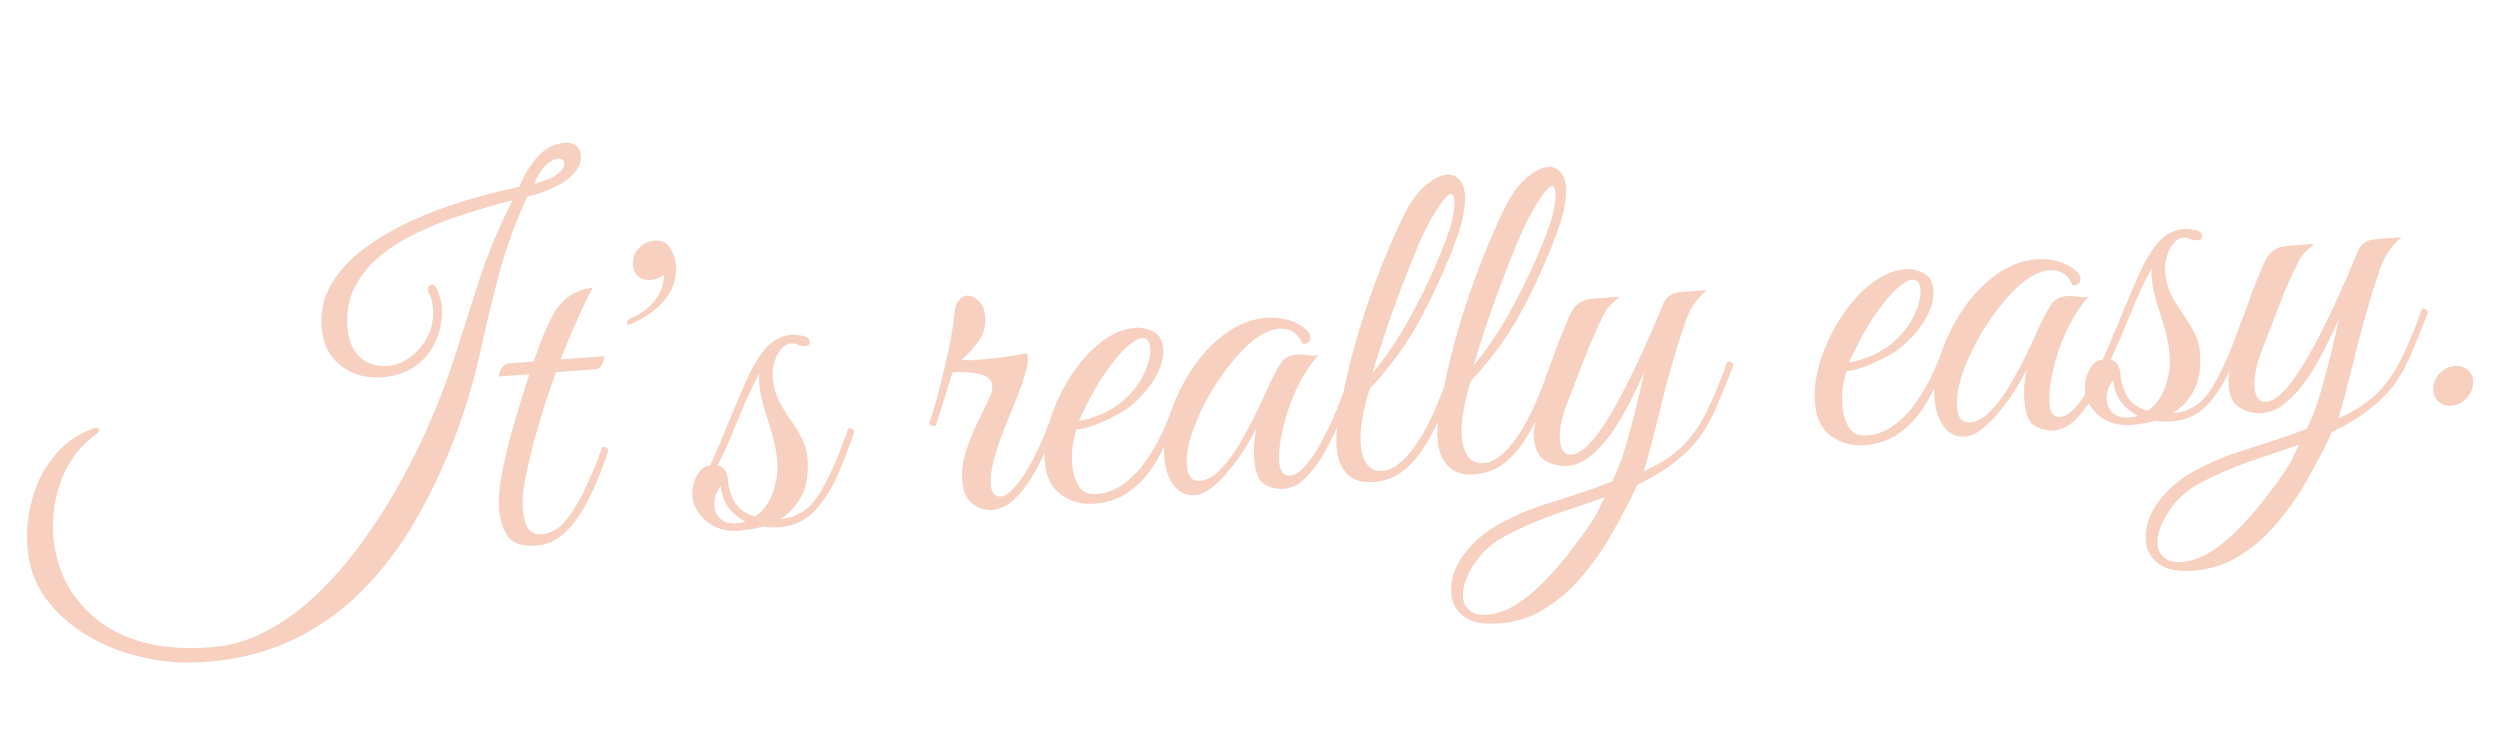 <svg width="126" height="37" viewBox="0 0 126 37" fill="none" xmlns="http://www.w3.org/2000/svg">
<path d="M10.368 33.363C9.236 33.45 8.146 33.364 7.099 33.106C6.054 32.865 5.11 32.479 4.268 31.95C3.442 31.435 2.769 30.812 2.248 30.081C1.743 29.349 1.458 28.545 1.391 27.667C1.322 26.758 1.389 25.958 1.594 25.269C1.781 24.565 2.033 23.976 2.35 23.503C2.667 23.029 2.984 22.66 3.301 22.395C3.663 22.095 3.992 21.886 4.288 21.767C4.583 21.632 4.762 21.562 4.826 21.557C4.922 21.55 4.973 21.586 4.979 21.666C4.985 21.746 4.95 21.813 4.874 21.867C4.081 22.424 3.497 23.175 3.119 24.118C2.756 25.044 2.613 26.01 2.689 27.015C2.747 27.781 2.94 28.52 3.267 29.233C3.609 29.93 4.097 30.55 4.732 31.096C5.369 31.657 6.179 32.077 7.163 32.355C8.147 32.634 9.317 32.721 10.673 32.618C11.678 32.542 12.627 32.253 13.519 31.752C14.429 31.266 15.272 30.64 16.048 29.875C16.826 29.126 17.541 28.301 18.195 27.401C18.849 26.501 19.431 25.607 19.941 24.717C20.451 23.828 20.878 23.009 21.222 22.261C21.885 20.847 22.437 19.457 22.879 18.092C23.32 16.71 23.754 15.354 24.183 14.021C24.627 12.688 25.177 11.378 25.834 10.093C25.11 10.276 24.356 10.494 23.573 10.746C22.788 10.982 22.024 11.273 21.28 11.618C20.535 11.948 19.867 12.343 19.276 12.805C18.686 13.268 18.229 13.808 17.907 14.426C17.584 15.028 17.452 15.72 17.511 16.502C17.56 17.14 17.766 17.638 18.13 17.995C18.493 18.337 18.97 18.485 19.56 18.44C19.927 18.412 20.285 18.273 20.636 18.021C21.001 17.769 21.297 17.434 21.522 17.015C21.762 16.58 21.86 16.075 21.816 15.501C21.798 15.261 21.76 15.08 21.702 14.956C21.643 14.816 21.596 14.715 21.559 14.654C21.554 14.59 21.565 14.525 21.592 14.459C21.635 14.391 21.689 14.355 21.753 14.35C21.896 14.339 22.011 14.475 22.096 14.757C22.197 15.023 22.254 15.243 22.267 15.418C22.311 15.993 22.224 16.545 22.008 17.075C21.807 17.604 21.472 18.046 21.001 18.403C20.547 18.758 19.961 18.963 19.243 19.018C18.461 19.077 17.772 18.881 17.176 18.429C16.596 17.975 16.275 17.334 16.212 16.504C16.151 15.707 16.313 14.98 16.696 14.325C17.094 13.653 17.643 13.058 18.342 12.54C19.055 12.004 19.854 11.534 20.738 11.13C21.622 10.726 22.534 10.384 23.476 10.104C24.417 9.823 25.314 9.595 26.168 9.418C26.369 8.905 26.661 8.417 27.043 7.955C27.441 7.492 27.912 7.239 28.454 7.198C28.677 7.181 28.865 7.223 29.017 7.324C29.169 7.424 29.254 7.595 29.273 7.834C29.294 8.121 29.21 8.384 29.02 8.623C28.829 8.862 28.58 9.074 28.273 9.258C27.965 9.425 27.655 9.569 27.343 9.689C27.046 9.792 26.788 9.868 26.567 9.917C25.976 11.229 25.511 12.5 25.171 13.729C24.848 14.957 24.554 16.167 24.292 17.358C24.044 18.533 23.724 19.712 23.333 20.897C22.77 22.561 22.094 24.12 21.306 25.576C20.534 27.031 19.621 28.32 18.567 29.443C17.529 30.565 16.33 31.466 14.969 32.147C13.609 32.828 12.075 33.234 10.368 33.363ZM26.926 9.264C27.539 9.089 27.942 8.914 28.138 8.738C28.349 8.562 28.45 8.41 28.44 8.282C28.424 8.075 28.329 7.978 28.153 7.991C27.946 8.007 27.722 8.128 27.483 8.355C27.259 8.58 27.074 8.883 26.926 9.264ZM29.886 14.502C29.701 14.821 29.499 15.222 29.279 15.704C29.059 16.186 28.854 16.651 28.663 17.099C28.488 17.545 28.354 17.884 28.259 18.116L30.46 17.949C30.465 18.013 30.441 18.119 30.389 18.267C30.352 18.415 30.256 18.526 30.101 18.602L28.019 18.76C27.86 19.206 27.676 19.741 27.467 20.367C27.274 20.991 27.082 21.639 26.893 22.312C26.719 22.983 26.574 23.612 26.459 24.198C26.357 24.767 26.32 25.227 26.347 25.578C26.383 26.057 26.474 26.411 26.62 26.641C26.765 26.855 27.005 26.949 27.34 26.923C27.77 26.89 28.169 26.651 28.537 26.206C28.903 25.745 29.237 25.182 29.54 24.517C29.858 23.852 30.129 23.189 30.351 22.53C30.543 22.516 30.644 22.58 30.655 22.724C30.512 23.168 30.332 23.655 30.116 24.185C29.899 24.715 29.642 25.232 29.343 25.736C29.059 26.223 28.721 26.634 28.33 26.968C27.953 27.286 27.517 27.463 27.022 27.501C26.352 27.552 25.884 27.403 25.616 27.054C25.348 26.689 25.191 26.212 25.147 25.622C25.114 25.191 25.154 24.666 25.268 24.048C25.38 23.413 25.523 22.761 25.697 22.09C25.886 21.417 26.072 20.794 26.252 20.218C26.432 19.627 26.574 19.175 26.679 18.862L25.147 18.978C25.138 18.851 25.183 18.711 25.284 18.559C25.385 18.407 25.499 18.326 25.627 18.316L26.895 18.22C27.003 17.955 27.122 17.625 27.253 17.23C27.399 16.834 27.599 16.393 27.851 15.909C28.061 15.508 28.341 15.181 28.691 14.93C29.057 14.678 29.455 14.535 29.886 14.502ZM31.856 16.302C31.825 16.321 31.802 16.339 31.788 16.356C31.772 16.357 31.748 16.359 31.716 16.361C31.636 16.367 31.594 16.338 31.589 16.275C31.582 16.179 31.648 16.102 31.788 16.043C32.24 15.864 32.628 15.586 32.952 15.208C33.276 14.831 33.45 14.368 33.473 13.821C33.277 13.996 33.052 14.094 32.797 14.113C32.557 14.131 32.353 14.074 32.182 13.943C32.011 13.796 31.916 13.61 31.899 13.387C31.872 13.036 31.971 12.748 32.194 12.522C32.417 12.28 32.68 12.148 32.983 12.125C33.334 12.098 33.591 12.215 33.755 12.476C33.936 12.735 34.038 13.024 34.062 13.343C34.102 13.869 34.001 14.334 33.759 14.738C33.532 15.124 33.235 15.451 32.871 15.72C32.521 15.971 32.182 16.165 31.856 16.302ZM37.246 26.748C36.592 26.798 36.042 26.639 35.597 26.272C35.166 25.887 34.934 25.472 34.9 25.025C34.873 24.658 34.943 24.316 35.111 23.998C35.263 23.666 35.49 23.488 35.793 23.465L35.813 23.415C36.116 22.75 36.401 22.079 36.671 21.4C36.955 20.705 37.268 19.967 37.61 19.187C37.898 18.539 38.218 18.001 38.57 17.573C38.939 17.144 39.386 16.91 39.913 16.87C40.041 16.86 40.218 16.878 40.447 16.925C40.674 16.956 40.794 17.059 40.807 17.235C40.817 17.363 40.75 17.432 40.606 17.443C40.495 17.451 40.365 17.429 40.216 17.376C40.084 17.322 39.978 17.298 39.898 17.304C39.595 17.327 39.353 17.522 39.172 17.889C38.991 18.255 38.916 18.638 38.946 19.037C38.979 19.468 39.081 19.853 39.251 20.193C39.42 20.517 39.612 20.832 39.828 21.136C40.044 21.441 40.236 21.755 40.405 22.079C40.573 22.387 40.671 22.733 40.7 23.116C40.759 23.882 40.654 24.515 40.388 25.017C40.136 25.502 39.779 25.882 39.319 26.157L39.343 26.155C40.188 26.091 40.853 25.648 41.336 24.825C41.834 23.985 42.305 22.906 42.751 21.588C42.942 21.574 43.043 21.638 43.054 21.782C42.806 22.523 42.524 23.25 42.209 23.964C41.894 24.678 41.507 25.277 41.046 25.761C40.585 26.246 39.996 26.515 39.278 26.57C38.975 26.593 38.693 26.582 38.433 26.538C38.072 26.645 37.676 26.715 37.246 26.748ZM36.694 24.239C36.723 24.622 36.839 24.982 37.041 25.32C37.243 25.657 37.582 25.896 38.058 26.037C38.455 25.766 38.746 25.375 38.932 24.863C39.132 24.334 39.212 23.799 39.171 23.256C39.137 22.809 39.054 22.358 38.923 21.903C38.793 21.448 38.654 21.001 38.509 20.563C38.379 20.123 38.301 19.728 38.274 19.377C38.266 19.265 38.258 19.17 38.252 19.09C38.261 18.993 38.27 18.904 38.28 18.823C38.026 19.276 37.769 19.8 37.509 20.398C37.266 20.994 37.028 21.566 36.797 22.113C36.566 22.66 36.352 23.109 36.154 23.461C36.476 23.485 36.656 23.744 36.694 24.239ZM35.995 25.495C36.015 25.75 36.119 25.967 36.309 26.145C36.499 26.323 36.77 26.399 37.121 26.372C37.28 26.36 37.431 26.333 37.572 26.29C37.221 26.108 36.93 25.866 36.698 25.562C36.483 25.258 36.359 24.898 36.328 24.483C36.196 24.654 36.105 24.829 36.054 25.009C36.003 25.174 35.983 25.336 35.995 25.495ZM46.873 21.203C46.98 20.922 47.115 20.478 47.278 19.872C47.439 19.25 47.603 18.564 47.771 17.813C47.939 17.062 48.053 16.355 48.115 15.693C48.144 15.434 48.218 15.244 48.337 15.122C48.455 14.985 48.586 14.911 48.729 14.9C48.937 14.884 49.136 14.973 49.327 15.168C49.517 15.346 49.626 15.618 49.654 15.985C49.688 16.432 49.581 16.825 49.334 17.165C49.103 17.503 48.807 17.831 48.446 18.147C48.607 18.151 48.776 18.154 48.952 18.157C49.128 18.143 49.319 18.129 49.527 18.113C50.277 18.056 51.015 17.952 51.741 17.8C51.781 17.893 51.802 17.964 51.806 18.012C51.821 18.219 51.778 18.487 51.674 18.816C51.587 19.144 51.489 19.44 51.381 19.705C51.328 19.853 51.22 20.126 51.058 20.524C50.894 20.905 50.719 21.344 50.532 21.839C50.344 22.319 50.188 22.796 50.063 23.271C49.953 23.729 49.911 24.117 49.935 24.436C49.967 24.851 50.142 25.046 50.461 25.022C50.764 24.999 51.16 24.616 51.649 23.873C52.137 23.113 52.605 22.091 53.053 20.805C53.244 20.791 53.346 20.855 53.356 20.999C53.214 21.443 53.026 21.931 52.794 22.462C52.577 22.992 52.327 23.5 52.043 23.987C51.758 24.458 51.443 24.859 51.099 25.19C50.754 25.505 50.382 25.678 49.983 25.708C49.68 25.731 49.368 25.634 49.047 25.418C48.724 25.186 48.542 24.791 48.499 24.232C48.462 23.738 48.521 23.252 48.678 22.775C48.833 22.281 49.014 21.818 49.222 21.385C49.43 20.952 49.617 20.569 49.784 20.235C49.952 19.902 50.028 19.639 50.013 19.448C49.992 19.161 49.792 18.967 49.416 18.867C49.055 18.767 48.587 18.73 48.011 18.758C47.78 19.513 47.606 20.072 47.489 20.434C47.372 20.796 47.262 21.141 47.158 21.47C46.903 21.489 46.808 21.4 46.873 21.203ZM55.129 25.389C54.539 25.434 53.99 25.283 53.482 24.937C52.99 24.589 52.715 24.024 52.655 23.243C52.606 22.588 52.697 21.884 52.928 21.128C53.175 20.371 53.514 19.655 53.944 18.981C54.389 18.289 54.892 17.721 55.452 17.278C56.026 16.817 56.617 16.563 57.223 16.517C57.526 16.494 57.828 16.559 58.128 16.713C58.429 16.867 58.596 17.159 58.628 17.59C58.658 17.989 58.54 18.439 58.274 18.941C58.007 19.442 57.61 19.922 57.083 20.379C56.857 20.573 56.567 20.763 56.212 20.951C55.857 21.138 55.5 21.301 55.142 21.441C54.782 21.565 54.483 21.636 54.243 21.654C54.178 21.851 54.118 22.113 54.062 22.438C54.023 22.762 54.016 23.091 54.041 23.426C54.072 23.825 54.179 24.178 54.362 24.485C54.546 24.792 54.853 24.929 55.284 24.896C55.811 24.856 56.286 24.668 56.709 24.331C57.149 23.992 57.527 23.578 57.843 23.089C58.174 22.599 58.45 22.104 58.669 21.606C58.888 21.108 59.056 20.686 59.174 20.34C59.366 20.326 59.467 20.39 59.478 20.534C59.304 20.996 59.102 21.501 58.871 22.048C58.656 22.594 58.382 23.112 58.05 23.603C57.733 24.076 57.331 24.484 56.843 24.826C56.371 25.151 55.799 25.338 55.129 25.389ZM54.378 21.21C54.602 21.193 54.971 21.085 55.485 20.885C55.998 20.67 56.456 20.362 56.859 19.963C57.246 19.564 57.535 19.141 57.725 18.693C57.915 18.23 57.998 17.846 57.975 17.543C57.948 17.192 57.807 17.026 57.552 17.046C57.361 17.06 57.107 17.208 56.791 17.489C56.476 17.769 56.094 18.232 55.645 18.875C55.371 19.281 55.115 19.718 54.878 20.185C54.641 20.653 54.474 20.994 54.378 21.21ZM64.72 24.637C64.353 24.664 64.018 24.585 63.715 24.4C63.428 24.213 63.261 23.801 63.212 23.163C63.192 22.891 63.188 22.635 63.202 22.393C63.232 22.15 63.268 21.891 63.311 21.615C63.186 21.865 63.009 22.175 62.78 22.546C62.552 22.916 62.291 23.281 61.997 23.64C61.719 23.998 61.421 24.302 61.103 24.55C60.801 24.798 60.507 24.933 60.219 24.954C59.805 24.986 59.456 24.828 59.172 24.48C58.888 24.117 58.723 23.632 58.677 23.026C58.627 22.372 58.725 21.658 58.971 20.885C59.218 20.112 59.578 19.363 60.052 18.637C60.527 17.911 61.09 17.306 61.744 16.824C62.397 16.341 63.099 16.071 63.849 16.014C64.215 15.986 64.571 16.023 64.916 16.125C65.26 16.211 65.569 16.381 65.845 16.632C65.965 16.735 66.031 16.859 66.042 17.002C66.049 17.098 66.015 17.181 65.94 17.251C65.865 17.321 65.763 17.345 65.633 17.322C65.415 16.777 65.019 16.527 64.444 16.57C64.173 16.591 63.869 16.702 63.531 16.904C63.117 17.16 62.682 17.555 62.225 18.087C61.783 18.602 61.37 19.187 60.986 19.842C60.617 20.479 60.321 21.12 60.097 21.762C59.873 22.405 59.781 22.982 59.819 23.492C59.859 24.019 60.079 24.267 60.478 24.237C60.829 24.21 61.175 24.015 61.517 23.652C61.874 23.288 62.201 22.846 62.499 22.326C62.811 21.789 63.092 21.262 63.342 20.746C63.591 20.229 63.784 19.814 63.921 19.498C64.127 19.049 64.323 18.673 64.509 18.37C64.695 18.068 64.979 17.902 65.362 17.872C65.537 17.859 65.714 17.87 65.894 17.904C66.073 17.939 66.257 17.933 66.446 17.886C66.004 18.401 65.624 19 65.307 19.682C65.005 20.363 64.783 21.029 64.64 21.682C64.496 22.319 64.44 22.853 64.473 23.283C64.509 23.762 64.687 23.989 65.006 23.965C65.261 23.945 65.522 23.781 65.787 23.472C66.068 23.162 66.328 22.781 66.567 22.33C66.82 21.861 67.049 21.395 67.255 20.93C67.459 20.449 67.62 20.036 67.738 19.69C67.818 19.684 67.882 19.687 67.931 19.699C67.996 19.71 68.033 19.771 68.042 19.883C68.031 19.948 68.004 20.023 67.962 20.106C67.935 20.172 67.888 20.296 67.822 20.478C67.714 20.742 67.564 21.099 67.374 21.547C67.183 21.994 66.953 22.453 66.684 22.923C66.414 23.377 66.115 23.768 65.787 24.098C65.459 24.428 65.103 24.607 64.72 24.637ZM69.229 24.294C68.638 24.339 68.186 24.197 67.873 23.867C67.573 23.521 67.405 23.101 67.368 22.606C67.329 22.096 67.361 21.564 67.463 21.01C67.565 20.457 67.658 19.993 67.742 19.617C67.93 18.704 68.177 17.731 68.483 16.697C68.804 15.645 69.159 14.615 69.548 13.607C69.951 12.582 70.355 11.66 70.758 10.843C71.078 10.193 71.434 9.701 71.825 9.366C72.232 9.015 72.595 8.826 72.914 8.802C73.169 8.783 73.376 8.863 73.534 9.044C73.707 9.207 73.807 9.472 73.835 9.839C73.854 10.095 73.829 10.402 73.76 10.76C73.707 11.117 73.594 11.527 73.421 11.989C72.957 13.276 72.381 14.571 71.694 15.875C71.023 17.178 70.138 18.416 69.04 19.591C68.882 20.052 68.759 20.543 68.67 21.063C68.582 21.583 68.549 22.003 68.573 22.322C68.649 23.311 69.021 23.78 69.691 23.729C70.202 23.691 70.74 23.28 71.307 22.499C71.872 21.702 72.385 20.636 72.845 19.302C72.909 19.297 72.974 19.308 73.04 19.335C73.105 19.346 73.141 19.399 73.148 19.495C73.006 19.939 72.819 20.435 72.588 20.982C72.371 21.512 72.105 22.021 71.789 22.511C71.489 22.999 71.127 23.412 70.704 23.749C70.279 24.07 69.787 24.252 69.229 24.294ZM69.173 18.81C69.703 18.177 70.21 17.456 70.694 16.649C71.177 15.826 71.618 14.982 72.018 14.117C72.432 13.236 72.77 12.408 73.033 11.633C73.126 11.386 73.194 11.116 73.236 10.824C73.294 10.53 73.315 10.288 73.301 10.097C73.284 9.873 73.22 9.766 73.108 9.774C73.044 9.779 72.953 9.85 72.835 9.988C72.716 10.109 72.564 10.321 72.378 10.624C72.105 11.046 71.812 11.614 71.497 12.328C71.198 13.04 70.895 13.802 70.587 14.611C70.28 15.421 70.002 16.204 69.755 16.961C69.506 17.702 69.312 18.318 69.173 18.81ZM74.323 23.907C73.733 23.952 73.281 23.809 72.967 23.48C72.668 23.134 72.5 22.714 72.462 22.219C72.424 21.709 72.455 21.177 72.558 20.623C72.66 20.07 72.753 19.605 72.837 19.23C73.024 18.317 73.271 17.344 73.578 16.309C73.899 15.258 74.254 14.228 74.643 13.22C75.046 12.194 75.45 11.273 75.853 10.456C76.172 9.806 76.528 9.314 76.92 8.979C77.326 8.627 77.689 8.439 78.008 8.415C78.264 8.396 78.47 8.476 78.629 8.657C78.801 8.82 78.902 9.085 78.93 9.452C78.949 9.708 78.924 10.014 78.855 10.373C78.802 10.73 78.689 11.139 78.515 11.602C78.052 12.889 77.476 14.184 76.789 15.488C76.118 16.791 75.233 18.029 74.135 19.204C73.977 19.665 73.854 20.156 73.765 20.676C73.676 21.196 73.644 21.616 73.668 21.935C73.743 22.924 74.116 23.393 74.786 23.342C75.297 23.303 75.835 22.893 76.401 22.112C76.967 21.315 77.48 20.249 77.94 18.915C78.004 18.91 78.069 18.921 78.135 18.948C78.2 18.959 78.236 19.012 78.243 19.108C78.1 19.552 77.913 20.048 77.682 20.595C77.466 21.125 77.2 21.634 76.884 22.124C76.584 22.612 76.222 23.024 75.798 23.361C75.374 23.683 74.882 23.864 74.323 23.907ZM74.268 18.423C74.797 17.789 75.304 17.069 75.788 16.262C76.272 15.439 76.713 14.595 77.112 13.73C77.527 12.848 77.865 12.02 78.127 11.246C78.221 10.998 78.288 10.729 78.331 10.437C78.388 10.143 78.41 9.901 78.396 9.71C78.379 9.486 78.314 9.379 78.203 9.387C78.139 9.392 78.048 9.463 77.93 9.6C77.811 9.722 77.659 9.934 77.473 10.237C77.2 10.659 76.906 11.227 76.591 11.941C76.293 12.653 75.989 13.415 75.682 14.224C75.374 15.034 75.097 15.817 74.85 16.574C74.601 17.315 74.407 17.931 74.268 18.423ZM75.566 31.418C74.736 31.481 74.133 31.359 73.757 31.05C73.381 30.758 73.177 30.388 73.143 29.942C73.091 29.256 73.297 28.598 73.763 27.969C74.214 27.357 74.793 26.848 75.5 26.441C76.301 25.995 77.218 25.612 78.253 25.293C79.304 24.973 80.305 24.632 81.256 24.271C81.519 23.721 81.753 23.102 81.958 22.412C82.161 21.707 82.342 21.027 82.501 20.373C82.658 19.703 82.785 19.156 82.881 18.732C82.717 19.097 82.502 19.547 82.238 20.08C81.988 20.597 81.698 21.108 81.368 21.615C81.037 22.121 80.668 22.55 80.262 22.902C79.871 23.253 79.445 23.445 78.982 23.481C78.806 23.494 78.588 23.471 78.327 23.41C78.081 23.349 77.855 23.221 77.648 23.029C77.455 22.818 77.343 22.498 77.31 22.067C77.279 21.652 77.372 21.188 77.589 20.674C77.806 20.144 78.023 19.622 78.241 19.108C78.161 19.114 78.088 19.112 78.023 19.101C77.974 19.088 77.945 19.026 77.937 18.915C77.978 18.815 78.058 18.601 78.177 18.271C78.296 17.941 78.429 17.578 78.576 17.181C78.738 16.784 78.88 16.436 79.002 16.138C79.149 15.758 79.321 15.488 79.518 15.329C79.73 15.168 79.94 15.08 80.148 15.064L81.631 14.951C81.527 15.056 81.392 15.178 81.226 15.319C81.075 15.443 80.937 15.63 80.811 15.88C80.436 16.647 80.115 17.385 79.849 18.096C79.58 18.79 79.292 19.534 78.983 20.328C78.835 20.708 78.733 21.052 78.677 21.362C78.62 21.671 78.6 21.937 78.617 22.16C78.657 22.687 78.852 22.937 79.203 22.91C79.586 22.881 80.025 22.535 80.52 21.872C80.927 21.311 81.327 20.655 81.719 19.903C82.126 19.134 82.507 18.351 82.864 17.553C83.235 16.739 83.556 15.993 83.825 15.314C83.974 14.95 84.272 14.751 84.719 14.717L86.035 14.617C85.596 14.971 85.269 15.413 85.052 15.943C84.852 16.472 84.63 17.146 84.388 17.967C84.119 18.87 83.87 19.804 83.638 20.768C83.406 21.733 83.144 22.723 82.853 23.74C83.614 23.41 84.241 23.009 84.735 22.538C85.229 22.067 85.65 21.482 85.998 20.781C86.36 20.064 86.713 19.211 87.055 18.222C87.246 18.207 87.347 18.272 87.358 18.416C87.063 19.176 86.793 19.846 86.548 20.427C86.304 21.007 86.022 21.526 85.704 21.983C85.384 22.425 84.975 22.841 84.475 23.232C83.976 23.639 83.325 24.041 82.521 24.439C82.19 25.154 81.805 25.898 81.366 26.669C80.945 27.455 80.447 28.191 79.873 28.877C79.317 29.577 78.679 30.155 77.959 30.611C77.257 31.081 76.459 31.351 75.566 31.418ZM74.955 30.983C75.481 30.943 76.012 30.743 76.546 30.381C77.08 30.02 77.591 29.572 78.08 29.037C78.57 28.518 79.011 27.987 79.403 27.444C79.813 26.916 80.138 26.45 80.38 26.046C80.452 25.928 80.528 25.778 80.611 25.595C80.693 25.413 80.776 25.238 80.86 25.071C80.094 25.338 79.249 25.627 78.326 25.937C77.42 26.263 76.636 26.603 75.973 26.959C75.231 27.336 74.668 27.836 74.282 28.459C73.88 29.083 73.696 29.627 73.732 30.09C73.753 30.377 73.867 30.601 74.072 30.762C74.261 30.94 74.556 31.014 74.955 30.983ZM93.947 22.44C93.357 22.485 92.808 22.334 92.3 21.987C91.808 21.64 91.532 21.075 91.473 20.293C91.423 19.639 91.514 18.934 91.746 18.178C91.993 17.422 92.332 16.706 92.762 16.031C93.207 15.34 93.709 14.772 94.269 14.328C94.844 13.867 95.434 13.614 96.041 13.568C96.344 13.545 96.646 13.61 96.946 13.764C97.247 13.917 97.413 14.21 97.446 14.64C97.476 15.039 97.358 15.489 97.091 15.991C96.825 16.493 96.428 16.972 95.901 17.43C95.675 17.623 95.385 17.814 95.03 18.001C94.675 18.189 94.318 18.352 93.96 18.492C93.6 18.615 93.301 18.686 93.061 18.704C92.996 18.902 92.936 19.163 92.88 19.488C92.841 19.812 92.834 20.142 92.859 20.477C92.889 20.875 92.996 21.228 93.18 21.535C93.364 21.842 93.671 21.98 94.102 21.947C94.629 21.907 95.103 21.718 95.527 21.381C95.967 21.043 96.345 20.629 96.66 20.14C96.992 19.649 97.268 19.155 97.486 18.657C97.705 18.159 97.874 17.737 97.992 17.391C98.183 17.376 98.285 17.441 98.296 17.584C98.122 18.047 97.92 18.552 97.689 19.099C97.473 19.645 97.2 20.163 96.868 20.654C96.551 21.127 96.149 21.535 95.661 21.876C95.188 22.201 94.617 22.389 93.947 22.44ZM93.196 18.261C93.419 18.244 93.788 18.136 94.303 17.936C94.816 17.721 95.274 17.413 95.677 17.013C96.064 16.615 96.352 16.192 96.543 15.744C96.733 15.28 96.816 14.897 96.793 14.594C96.766 14.243 96.625 14.077 96.37 14.096C96.178 14.111 95.925 14.259 95.609 14.539C95.293 14.82 94.911 15.282 94.463 15.926C94.189 16.332 93.933 16.769 93.696 17.236C93.459 17.703 93.292 18.045 93.196 18.261ZM103.538 21.687C103.171 21.715 102.836 21.636 102.533 21.451C102.246 21.264 102.079 20.851 102.03 20.213C102.009 19.942 102.006 19.685 102.02 19.444C102.049 19.201 102.086 18.941 102.129 18.665C102.004 18.915 101.827 19.226 101.598 19.596C101.369 19.966 101.108 20.331 100.815 20.691C100.537 21.049 100.239 21.352 99.921 21.601C99.619 21.849 99.324 21.983 99.037 22.005C98.622 22.037 98.273 21.878 97.99 21.531C97.706 21.168 97.541 20.683 97.495 20.076C97.445 19.422 97.543 18.709 97.789 17.936C98.035 17.163 98.396 16.413 98.87 15.688C99.344 14.961 99.908 14.357 100.562 13.874C101.215 13.391 101.916 13.121 102.666 13.064C103.033 13.037 103.389 13.074 103.734 13.176C104.077 13.262 104.387 13.431 104.663 13.683C104.783 13.786 104.849 13.909 104.859 14.053C104.867 14.149 104.833 14.232 104.758 14.302C104.683 14.371 104.581 14.395 104.451 14.373C104.233 13.828 103.836 13.577 103.262 13.621C102.991 13.641 102.686 13.753 102.349 13.955C101.935 14.211 101.5 14.605 101.043 15.137C100.6 15.652 100.188 16.237 99.804 16.892C99.435 17.53 99.139 18.17 98.915 18.813C98.691 19.456 98.599 20.033 98.637 20.543C98.677 21.07 98.897 21.318 99.296 21.287C99.647 21.261 99.993 21.066 100.334 20.703C100.692 20.339 101.019 19.897 101.317 19.377C101.629 18.84 101.91 18.313 102.159 17.796C102.409 17.28 102.602 16.864 102.738 16.549C102.945 16.1 103.141 15.724 103.327 15.421C103.512 15.118 103.797 14.952 104.179 14.923C104.355 14.91 104.532 14.92 104.711 14.955C104.89 14.989 105.075 14.983 105.264 14.937C104.821 15.452 104.442 16.05 104.124 16.732C103.823 17.413 103.601 18.08 103.458 18.733C103.314 19.369 103.258 19.903 103.291 20.334C103.327 20.813 103.505 21.04 103.824 21.015C104.079 20.996 104.34 20.832 104.605 20.523C104.886 20.213 105.146 19.832 105.385 19.381C105.638 18.912 105.867 18.445 106.073 17.98C106.277 17.5 106.438 17.086 106.556 16.74C106.636 16.734 106.7 16.737 106.749 16.75C106.814 16.761 106.851 16.822 106.859 16.934C106.848 16.999 106.822 17.073 106.78 17.157C106.753 17.223 106.706 17.347 106.64 17.528C106.532 17.793 106.382 18.149 106.192 18.597C106.001 19.045 105.771 19.504 105.502 19.973C105.231 20.427 104.932 20.819 104.604 21.149C104.276 21.479 103.921 21.658 103.538 21.687ZM107.426 21.416C106.772 21.465 106.222 21.307 105.777 20.939C105.347 20.555 105.115 20.139 105.081 19.692C105.053 19.326 105.123 18.983 105.292 18.666C105.443 18.333 105.67 18.155 105.973 18.132L105.994 18.083C106.296 17.418 106.582 16.746 106.851 16.068C107.136 15.372 107.449 14.635 107.79 13.854C108.078 13.207 108.398 12.669 108.751 12.241C109.119 11.812 109.567 11.577 110.093 11.537C110.221 11.528 110.399 11.546 110.627 11.593C110.854 11.624 110.974 11.727 110.988 11.903C110.997 12.03 110.93 12.1 110.787 12.11C110.675 12.119 110.545 12.097 110.397 12.044C110.264 11.99 110.158 11.966 110.078 11.972C109.775 11.995 109.533 12.19 109.353 12.556C109.172 12.923 109.097 13.306 109.127 13.705C109.16 14.136 109.261 14.521 109.431 14.861C109.6 15.185 109.793 15.499 110.008 15.804C110.224 16.108 110.417 16.423 110.586 16.747C110.753 17.055 110.852 17.401 110.881 17.784C110.939 18.549 110.835 19.183 110.568 19.685C110.316 20.169 109.96 20.549 109.499 20.825L109.523 20.823C110.369 20.759 111.033 20.315 111.516 19.492C112.014 18.652 112.486 17.573 112.931 16.256C113.123 16.241 113.224 16.306 113.235 16.449C112.986 17.19 112.704 17.918 112.39 18.632C112.075 19.346 111.687 19.945 111.226 20.429C110.766 20.913 110.176 21.183 109.459 21.237C109.155 21.26 108.874 21.25 108.614 21.205C108.253 21.313 107.857 21.383 107.426 21.416ZM106.875 18.906C106.904 19.289 107.019 19.649 107.221 19.987C107.424 20.325 107.763 20.564 108.239 20.704C108.635 20.433 108.926 20.042 109.112 19.531C109.313 19.002 109.392 18.466 109.351 17.924C109.317 17.477 109.235 17.026 109.104 16.571C108.973 16.115 108.835 15.668 108.689 15.23C108.56 14.791 108.481 14.396 108.455 14.045C108.446 13.933 108.439 13.837 108.433 13.758C108.442 13.661 108.451 13.572 108.461 13.491C108.206 13.943 107.949 14.468 107.69 15.066C107.446 15.662 107.209 16.233 106.978 16.78C106.747 17.328 106.532 17.777 106.334 18.129C106.657 18.153 106.837 18.412 106.875 18.906ZM106.176 20.163C106.195 20.418 106.3 20.635 106.49 20.813C106.68 20.991 106.95 21.067 107.301 21.04C107.461 21.028 107.611 21 107.752 20.958C107.402 20.776 107.11 20.533 106.879 20.23C106.663 19.925 106.54 19.566 106.508 19.151C106.377 19.321 106.286 19.497 106.235 19.677C106.183 19.841 106.164 20.003 106.176 20.163ZM110.574 28.758C109.744 28.821 109.141 28.699 108.765 28.39C108.39 28.098 108.185 27.728 108.151 27.282C108.099 26.596 108.306 25.938 108.771 25.309C109.222 24.697 109.801 24.188 110.509 23.781C111.309 23.335 112.227 22.953 113.262 22.633C114.312 22.313 115.313 21.972 116.265 21.611C116.528 21.061 116.762 20.442 116.966 19.752C117.169 19.047 117.35 18.367 117.509 17.713C117.667 17.043 117.794 16.496 117.89 16.072C117.725 16.437 117.511 16.887 117.246 17.42C116.997 17.937 116.706 18.448 116.376 18.955C116.045 19.461 115.677 19.89 115.27 20.242C114.88 20.593 114.453 20.786 113.99 20.821C113.815 20.834 113.597 20.811 113.335 20.75C113.09 20.689 112.864 20.561 112.656 20.369C112.464 20.159 112.351 19.838 112.319 19.407C112.287 18.992 112.38 18.528 112.598 18.014C112.814 17.484 113.031 16.962 113.249 16.448C113.169 16.454 113.097 16.452 113.032 16.441C112.983 16.428 112.954 16.366 112.946 16.255C112.986 16.155 113.066 15.941 113.185 15.611C113.305 15.281 113.438 14.918 113.584 14.521C113.746 14.124 113.888 13.776 114.01 13.478C114.158 13.098 114.33 12.828 114.526 12.669C114.739 12.508 114.949 12.42 115.156 12.404L116.64 12.291C116.535 12.396 116.4 12.518 116.235 12.659C116.084 12.783 115.945 12.97 115.82 13.22C115.445 13.987 115.124 14.725 114.857 15.436C114.589 16.13 114.3 16.874 113.992 17.668C113.844 18.048 113.742 18.393 113.685 18.702C113.628 19.011 113.608 19.277 113.625 19.501C113.665 20.027 113.861 20.277 114.212 20.25C114.595 20.221 115.034 19.875 115.529 19.212C115.936 18.651 116.335 17.995 116.727 17.243C117.134 16.474 117.516 15.691 117.873 14.894C118.244 14.079 118.564 13.333 118.834 12.654C118.982 12.29 119.28 12.091 119.727 12.057L121.043 11.957C120.605 12.311 120.277 12.753 120.061 13.283C119.86 13.812 119.639 14.487 119.396 15.307C119.128 16.21 118.878 17.144 118.646 18.108C118.415 19.073 118.153 20.063 117.861 21.08C118.622 20.75 119.25 20.349 119.744 19.878C120.237 19.407 120.658 18.822 121.006 18.121C121.369 17.404 121.721 16.551 122.063 15.562C122.255 15.547 122.356 15.612 122.367 15.756C122.072 16.516 121.802 17.186 121.557 17.767C121.312 18.347 121.031 18.866 120.712 19.323C120.393 19.765 119.983 20.181 119.483 20.572C118.985 20.979 118.333 21.381 117.529 21.779C117.198 22.494 116.814 23.238 116.375 24.009C115.953 24.795 115.456 25.531 114.882 26.217C114.325 26.917 113.687 27.495 112.968 27.951C112.265 28.421 111.467 28.691 110.574 28.758ZM109.963 28.323C110.49 28.283 111.02 28.083 111.554 27.721C112.088 27.36 112.6 26.912 113.089 26.377C113.579 25.858 114.02 25.327 114.412 24.784C114.821 24.256 115.147 23.79 115.389 23.386C115.46 23.268 115.537 23.118 115.619 22.935C115.702 22.753 115.785 22.578 115.868 22.411C115.102 22.678 114.258 22.967 113.335 23.277C112.429 23.603 111.644 23.943 110.981 24.299C110.24 24.676 109.676 25.176 109.29 25.799C108.888 26.423 108.705 26.967 108.74 27.43C108.762 27.717 108.875 27.941 109.08 28.102C109.27 28.28 109.564 28.354 109.963 28.323ZM123.563 20.454C123.308 20.474 123.094 20.41 122.922 20.262C122.751 20.115 122.656 19.922 122.638 19.682C122.613 19.363 122.712 19.083 122.935 18.841C123.173 18.599 123.436 18.466 123.723 18.445C123.978 18.425 124.192 18.489 124.363 18.637C124.534 18.768 124.628 18.953 124.646 19.193C124.669 19.496 124.57 19.776 124.349 20.034C124.128 20.291 123.866 20.431 123.563 20.454Z" fill="#F7D0C0"/>
</svg>

